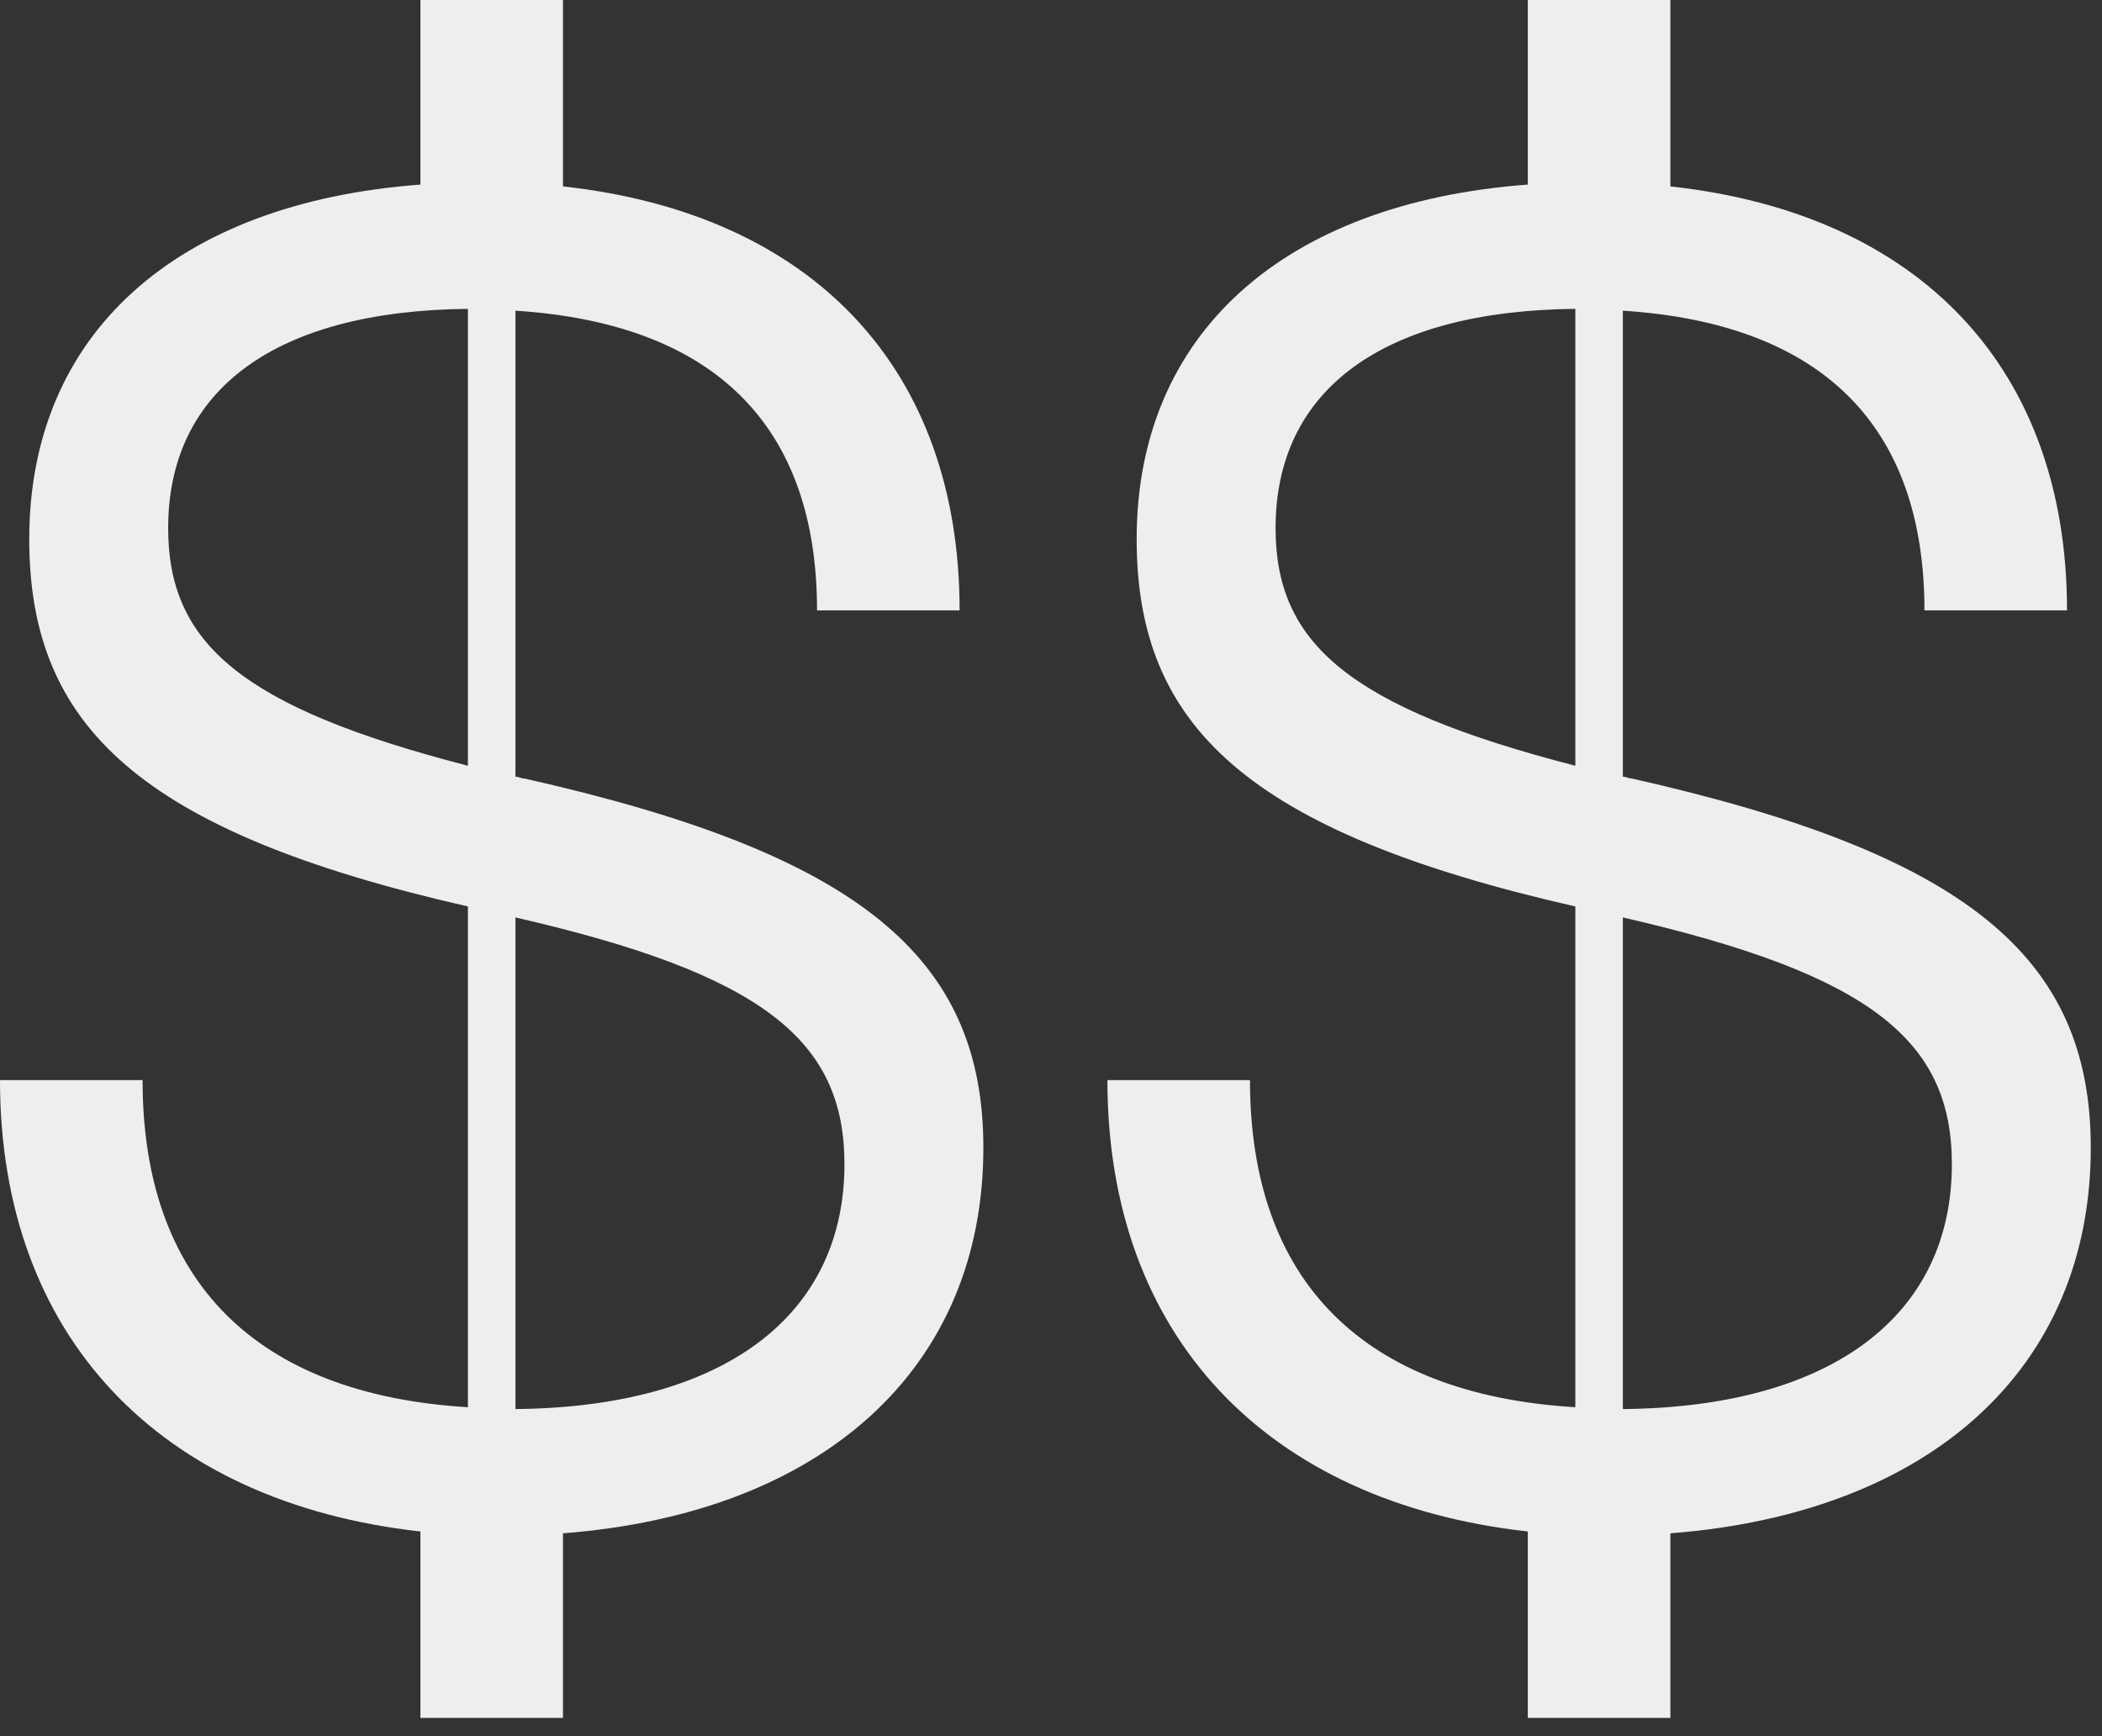 <?xml version="1.0" encoding="UTF-8"?> <svg xmlns="http://www.w3.org/2000/svg" width="92" height="76" viewBox="0 0 92 76" fill="none"><rect x="0" y="0" width="92" height="76" fill="#333333" stroke="none"/><path d="M24.64 67.12C36 66.24 43.04 59.92 43.04 50.24C43.04 41.84 37.52 37.36 22.96 34.08C22.8 34.08 22.72 34 22.56 34V13.6C31.28 14.16 35.76 18.64 35.76 26.72H42C42 16.16 35.6 9.36 24.64 8.16V0H18.4V8.08C7.68 8.88 1.28 14.64 1.28 23.6C1.28 31.76 6.08 36.4 20.48 39.68V61.6C11.2 61.04 6.24 56.08 6.24 47.28H0C0 58.48 6.96 65.76 18.4 67.04V75.2H24.64V67.12ZM20.48 33.52C10.56 30.96 7.36 28.16 7.36 23.12C7.36 17.04 12.08 13.6 20.48 13.52V33.52ZM22.56 40.16C33.36 42.64 36.96 45.52 36.96 50.96C36.96 57.6 31.68 61.6 22.56 61.68V40.16Z" fill="#EEEEEE"></path><path d="M73.109 67.12C84.469 66.24 91.509 59.92 91.509 50.24C91.509 41.84 85.989 37.36 71.429 34.08C71.269 34.08 71.189 34 71.029 34V13.6C79.749 14.16 84.229 18.64 84.229 26.72H90.469C90.469 16.16 84.069 9.36 73.109 8.16V0H66.869V8.08C56.149 8.88 49.749 14.64 49.749 23.6C49.749 31.76 54.549 36.4 68.949 39.68V61.6C59.669 61.04 54.709 56.08 54.709 47.28H48.469C48.469 58.48 55.429 65.76 66.869 67.04V75.2H73.109V67.12ZM68.949 33.52C59.029 30.96 55.829 28.16 55.829 23.12C55.829 17.04 60.549 13.6 68.949 13.52V33.52ZM71.029 40.16C81.829 42.64 85.429 45.52 85.429 50.96C85.429 57.6 80.149 61.6 71.029 61.68V40.16Z" fill="#EEEEEE"></path></svg> 